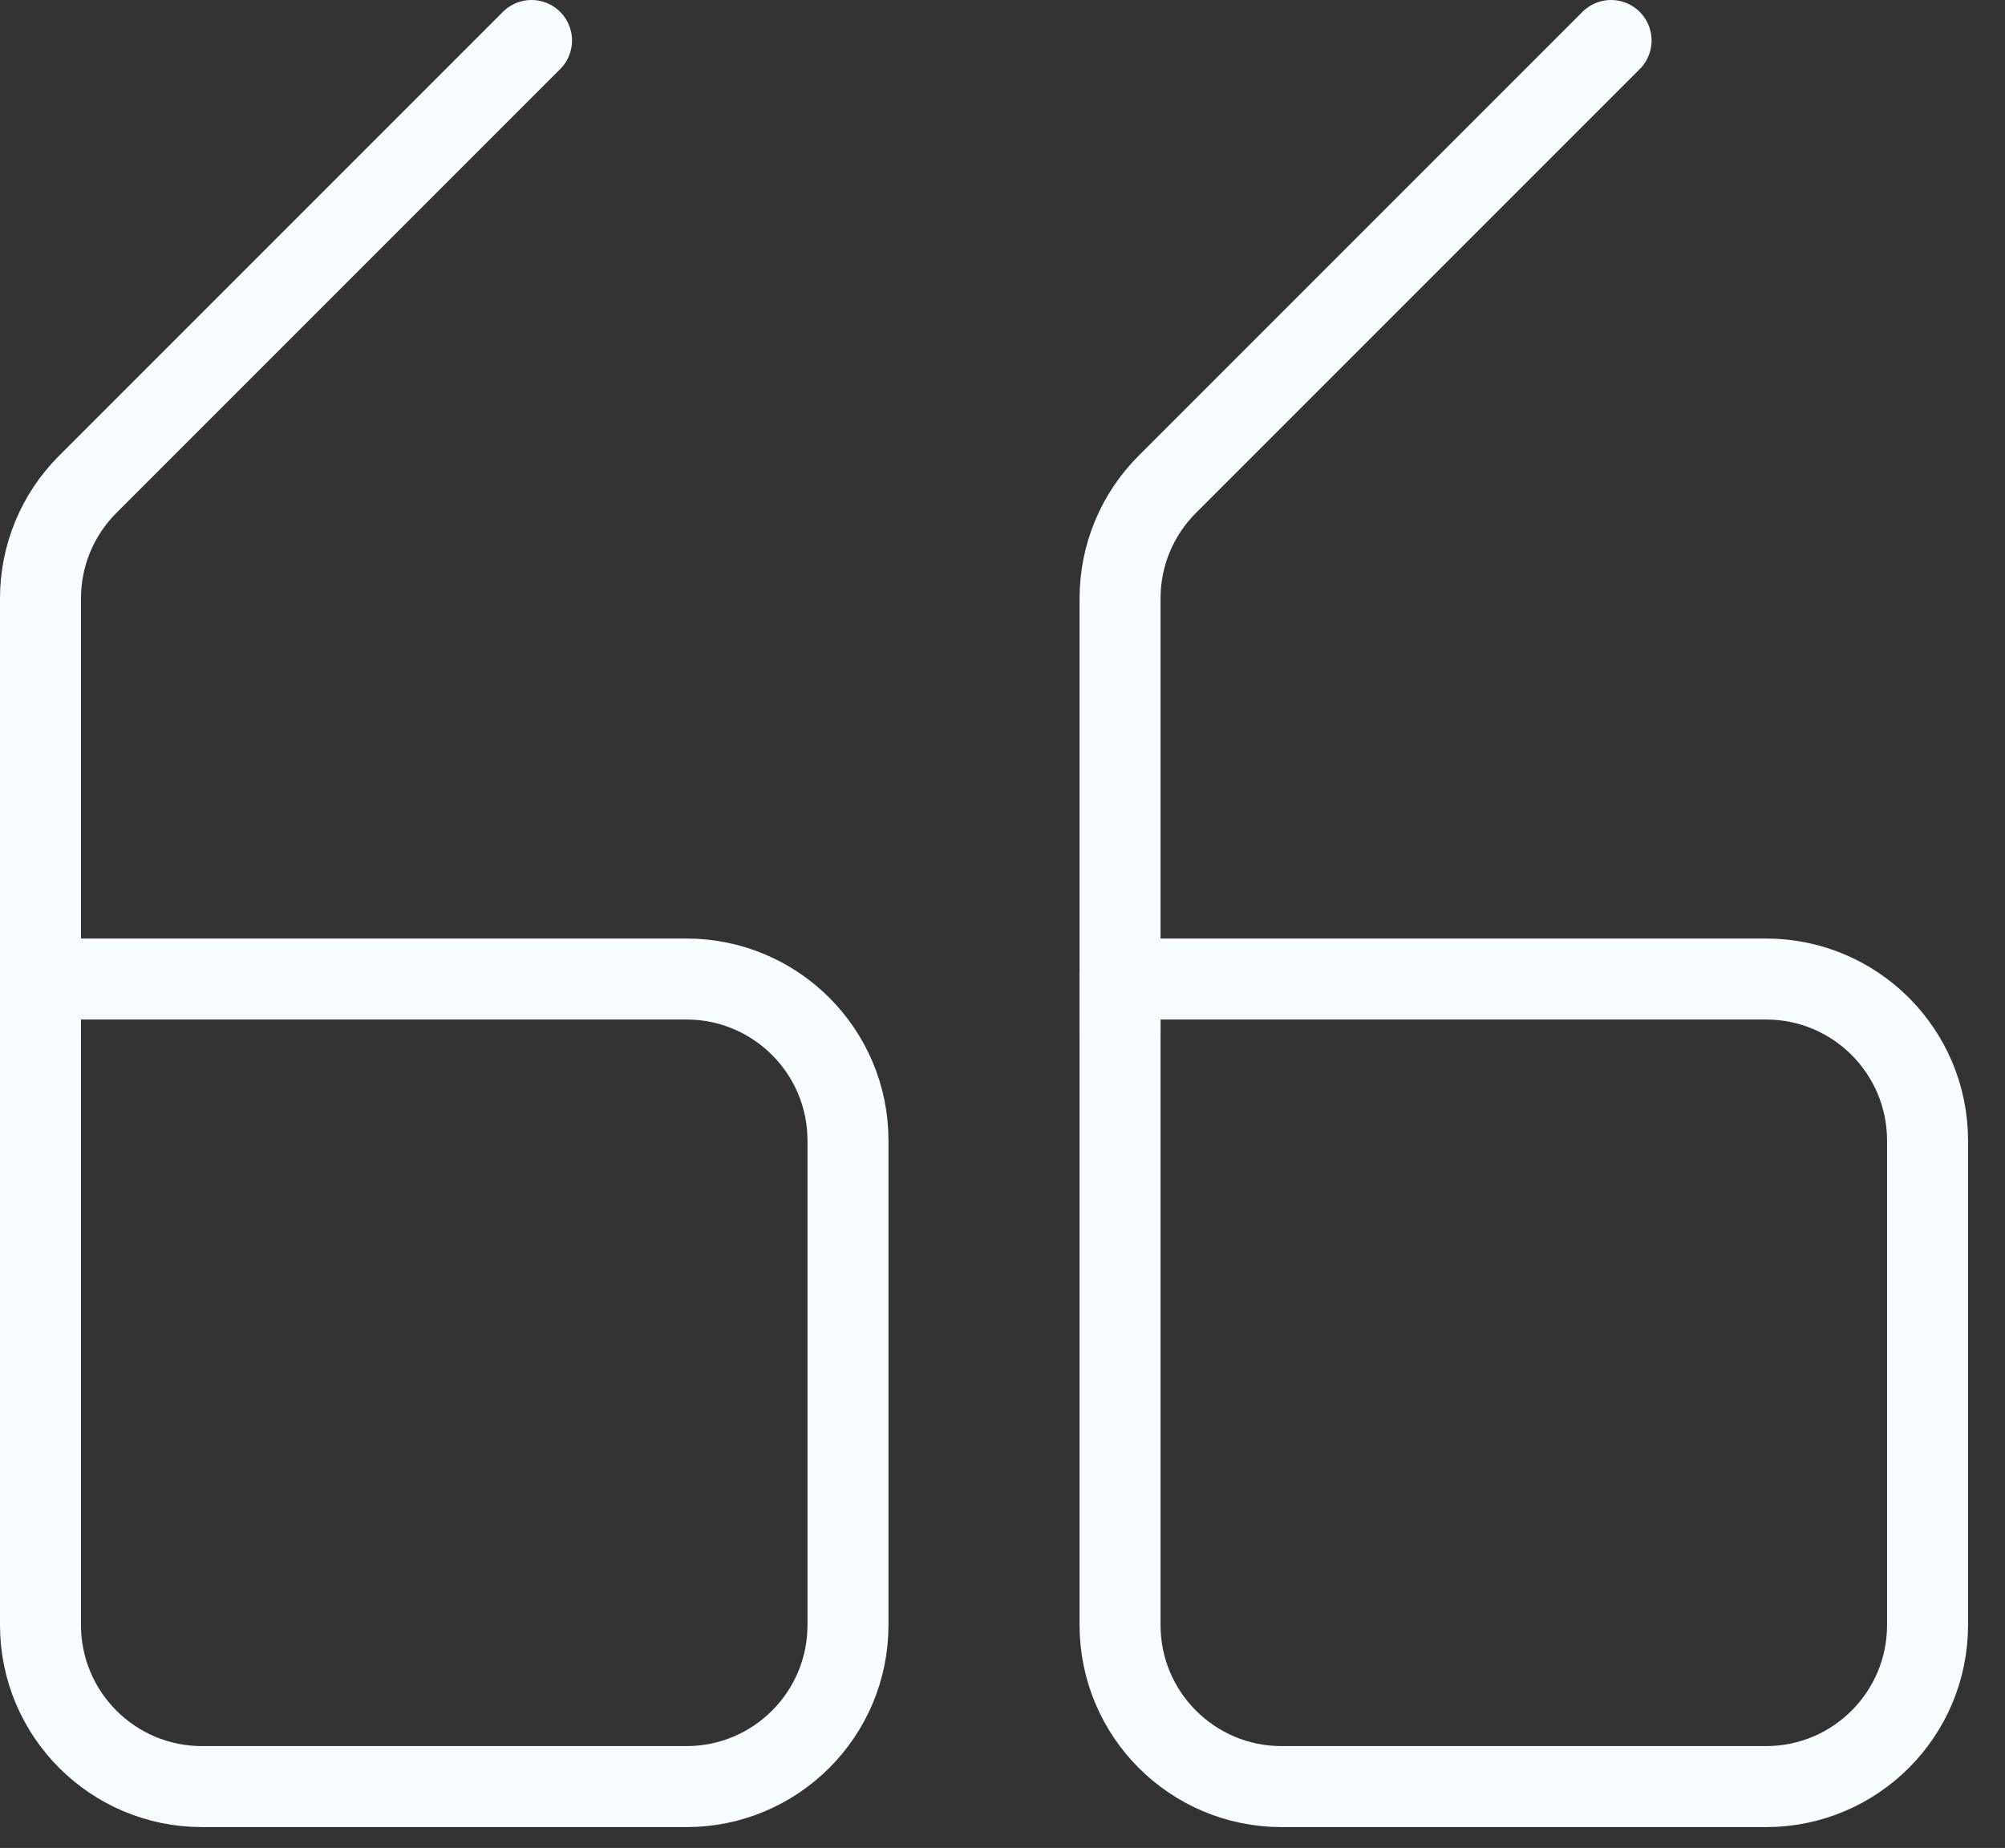 <svg width="51" height="47" viewBox="0 0 51 47" fill="none" xmlns="http://www.w3.org/2000/svg">
<rect x="0" y="0" width="51" height="47" fill="#333333" stroke="none"/>
<path d="M28.49 24.9H44.92C47.19 24.9 49.03 26.74 49.03 29.01V41.33C49.03 43.6 47.19 45.44 44.92 45.44H32.6C30.33 45.44 28.49 43.6 28.49 41.33V24.9Z" stroke="#F7FCFE" stroke-width="2.06" stroke-linecap="round" stroke-linejoin="round"/>
<path d="M28.49 26.27V15.22C28.49 14.13 28.92 13.09 29.69 12.32L40.98 1.03" stroke="#F7FCFE" stroke-width="2.06" stroke-linecap="round" stroke-linejoin="round"/>
<path d="M1.03 24.9H17.46C19.73 24.9 21.57 26.74 21.57 29.01V41.33C21.57 43.6 19.73 45.44 17.46 45.44H5.14C2.87 45.44 1.03 43.6 1.03 41.33V24.9Z" stroke="#F7FCFE" stroke-width="2.06" stroke-linecap="round" stroke-linejoin="round"/>
<path d="M1.03 26.27V15.22C1.03 14.13 1.46 13.09 2.23 12.32L13.52 1.03" stroke="#F7FCFE" stroke-width="2.06" stroke-linecap="round" stroke-linejoin="round"/>
</svg>
